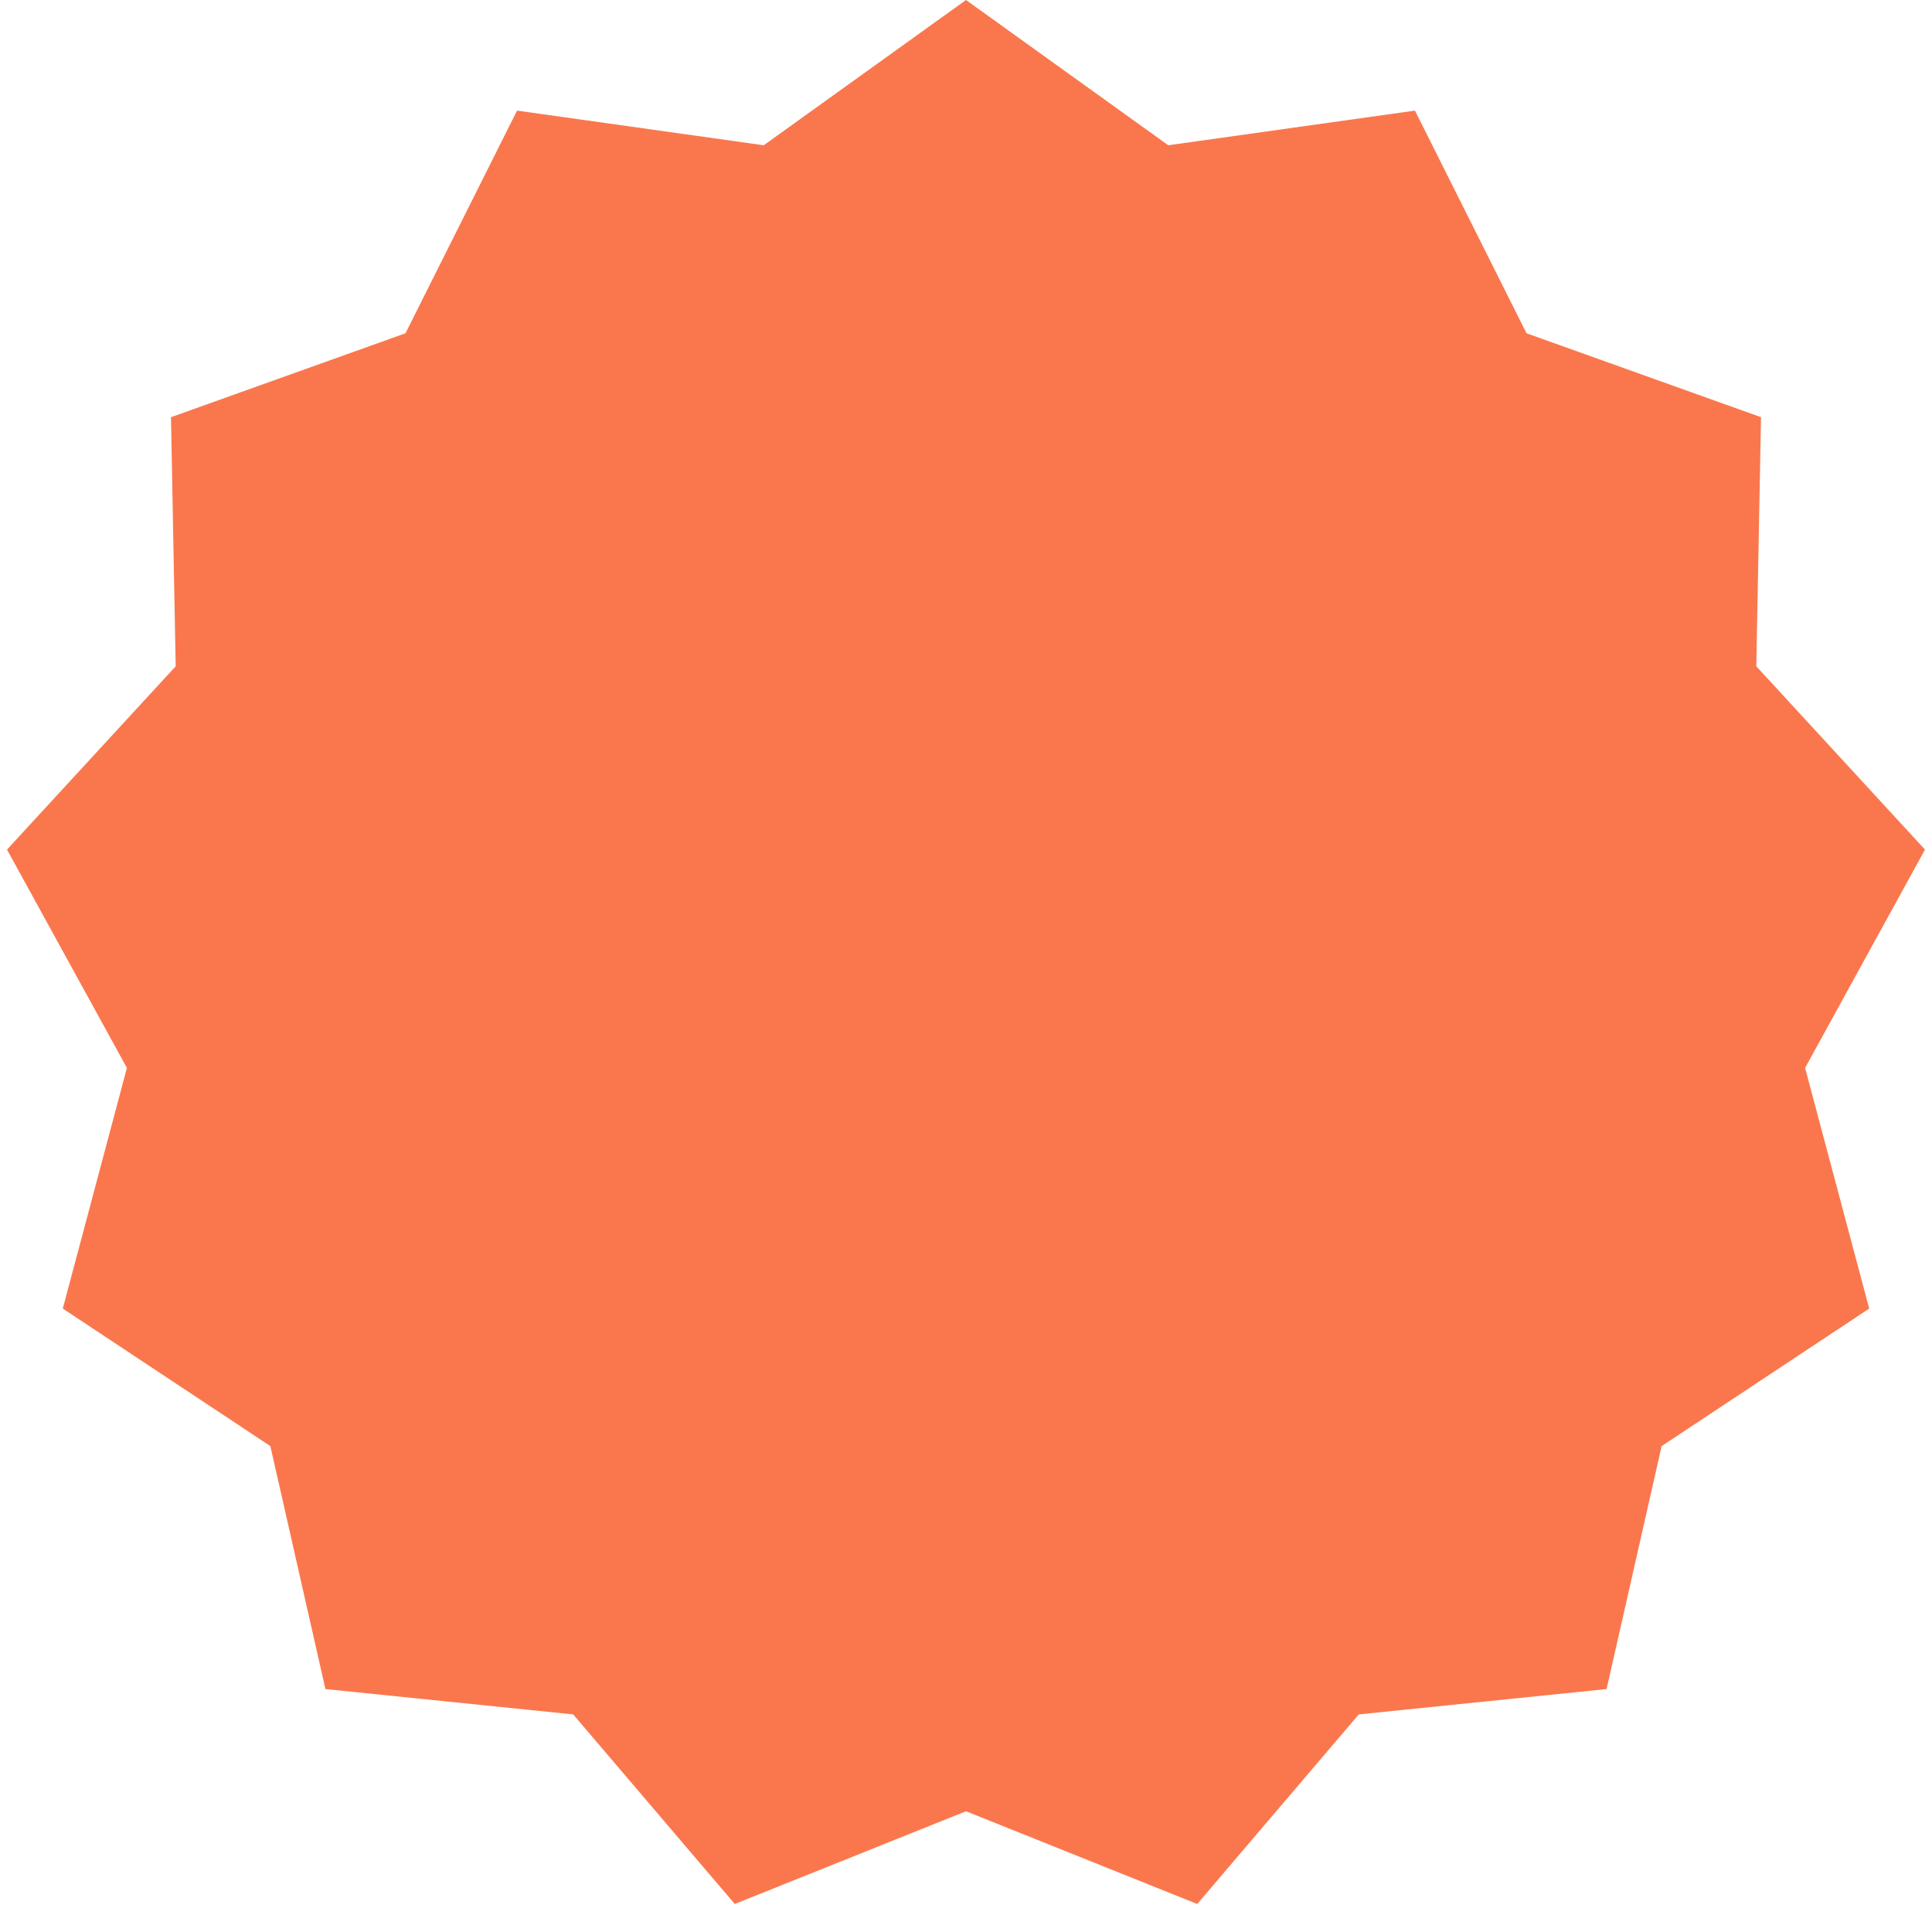 <?xml version="1.0" encoding="UTF-8"?>
<svg id="Logo" xmlns="http://www.w3.org/2000/svg" viewBox="0 0 160 160">
  <defs>
    <style>
      .cls-1 {
        fill: #fa774d;
      }
    </style>
  </defs>
  <g id="Otter">
    <polygon class="cls-1" points="80 0 96.75 12.03 117.18 9.16 126.42 27.6 145.84 34.55 145.45 55.18 159.42 70.36 149.49 88.44 154.8 108.37 137.61 119.76 133.05 139.88 112.53 141.98 99.15 157.68 80 150 60.85 157.68 47.47 141.98 26.95 139.88 22.39 119.76 5.2 108.37 10.51 88.44 .58 70.36 14.55 55.18 14.16 34.55 33.58 27.6 42.82 9.16 63.25 12.03 80 0"/>
  </g>
</svg>